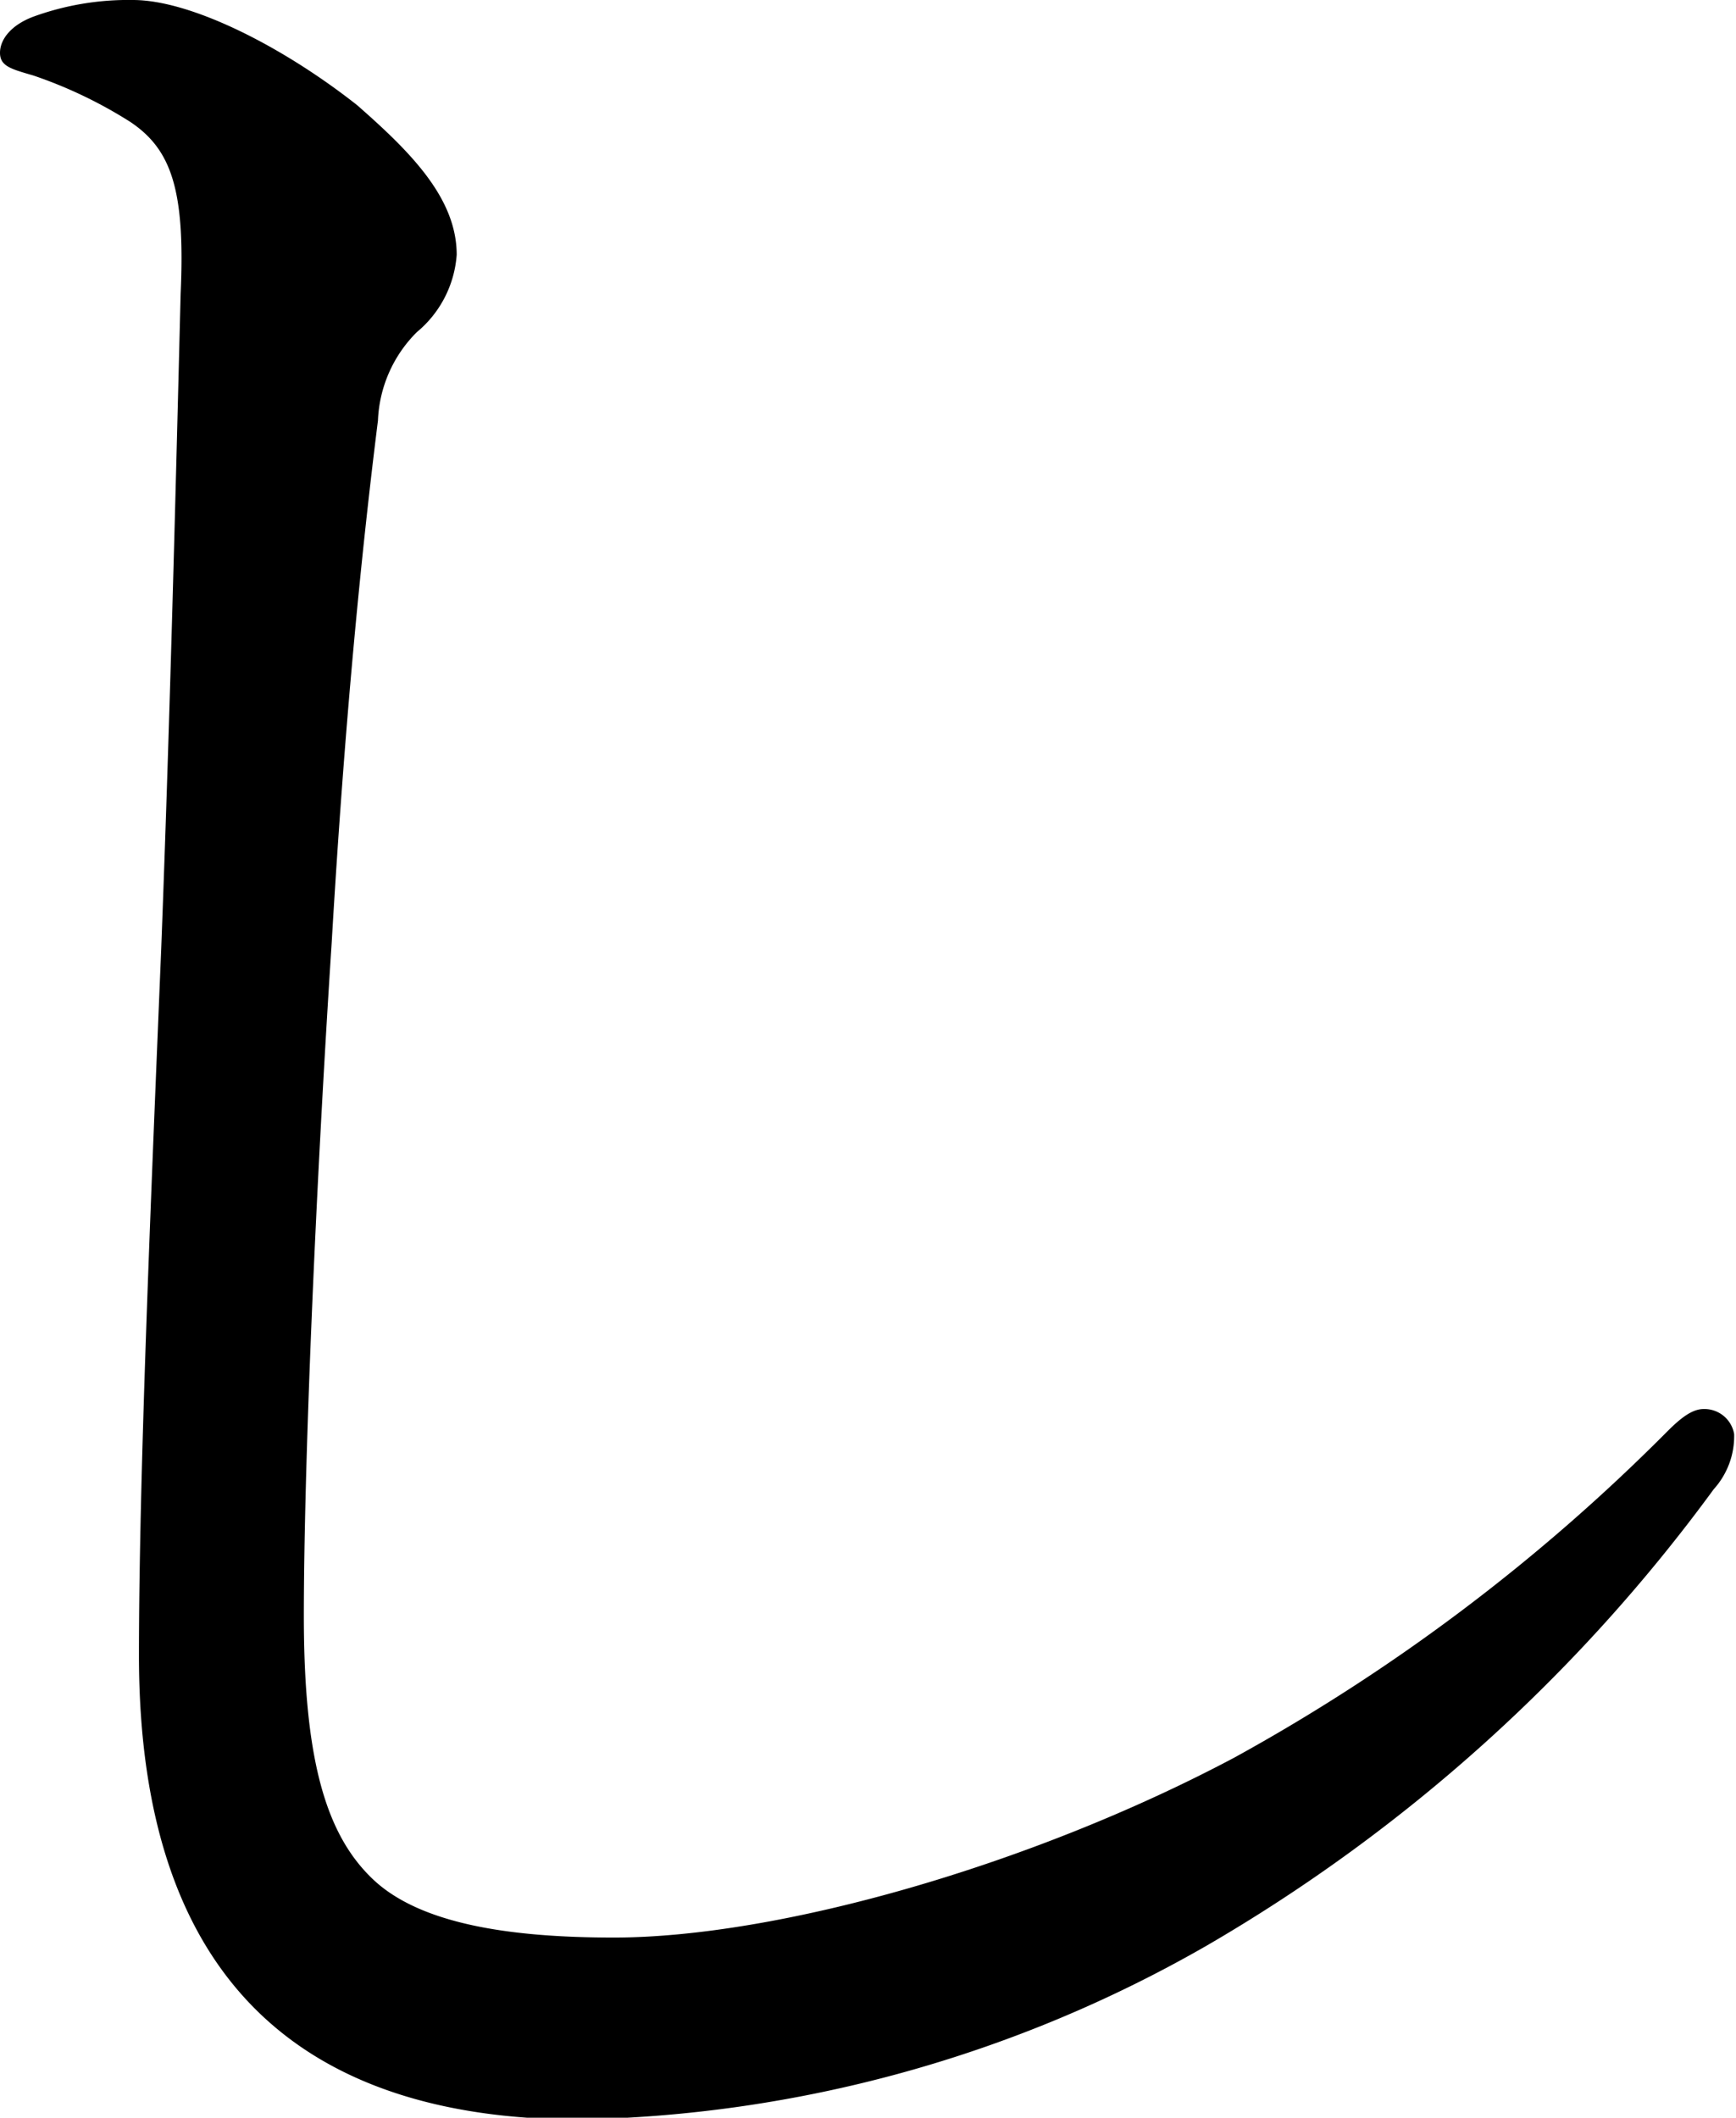 <svg xmlns="http://www.w3.org/2000/svg" viewBox="0 0 37.48 45.72"><title>2</title><g id="レイヤー_2" data-name="レイヤー 2"><g id="_レイヤー_" data-name="&lt;レイヤー&gt;"><path d="M3,35.74c0-3.76.24-9.44.48-15.24.18-4.72.3-9.38.42-14.16C4,4.12,3.71,3.23,2.81,2.63a9.76,9.76,0,0,0-2.09-1C.24,1.49,0,1.43,0,1.14S.24.54.72.36A6,6,0,0,1,2.87,0C4.12,0,6.1,1,7.71,2.27c1.14,1,2.15,2,2.15,3.23A2.39,2.39,0,0,1,9,7.17a2.85,2.85,0,0,0-.84,1.91c-.36,2.87-.72,6.51-1,11.29-.36,5.56-.6,11.41-.6,14.52s.48,4.72,1.49,5.68,2.93,1.26,5.2,1.26c3.53,0,9-1.55,13.39-3.88A41.06,41.06,0,0,0,36,30.9c.3-.3.54-.48.78-.48a.65.65,0,0,1,.66.54A1.71,1.71,0,0,1,37,32.15,35.89,35.89,0,0,1,26.06,42a28.25,28.25,0,0,1-13.63,3.76C6.69,45.72,3,42.91,3,35.74Z"/></g></g></svg>